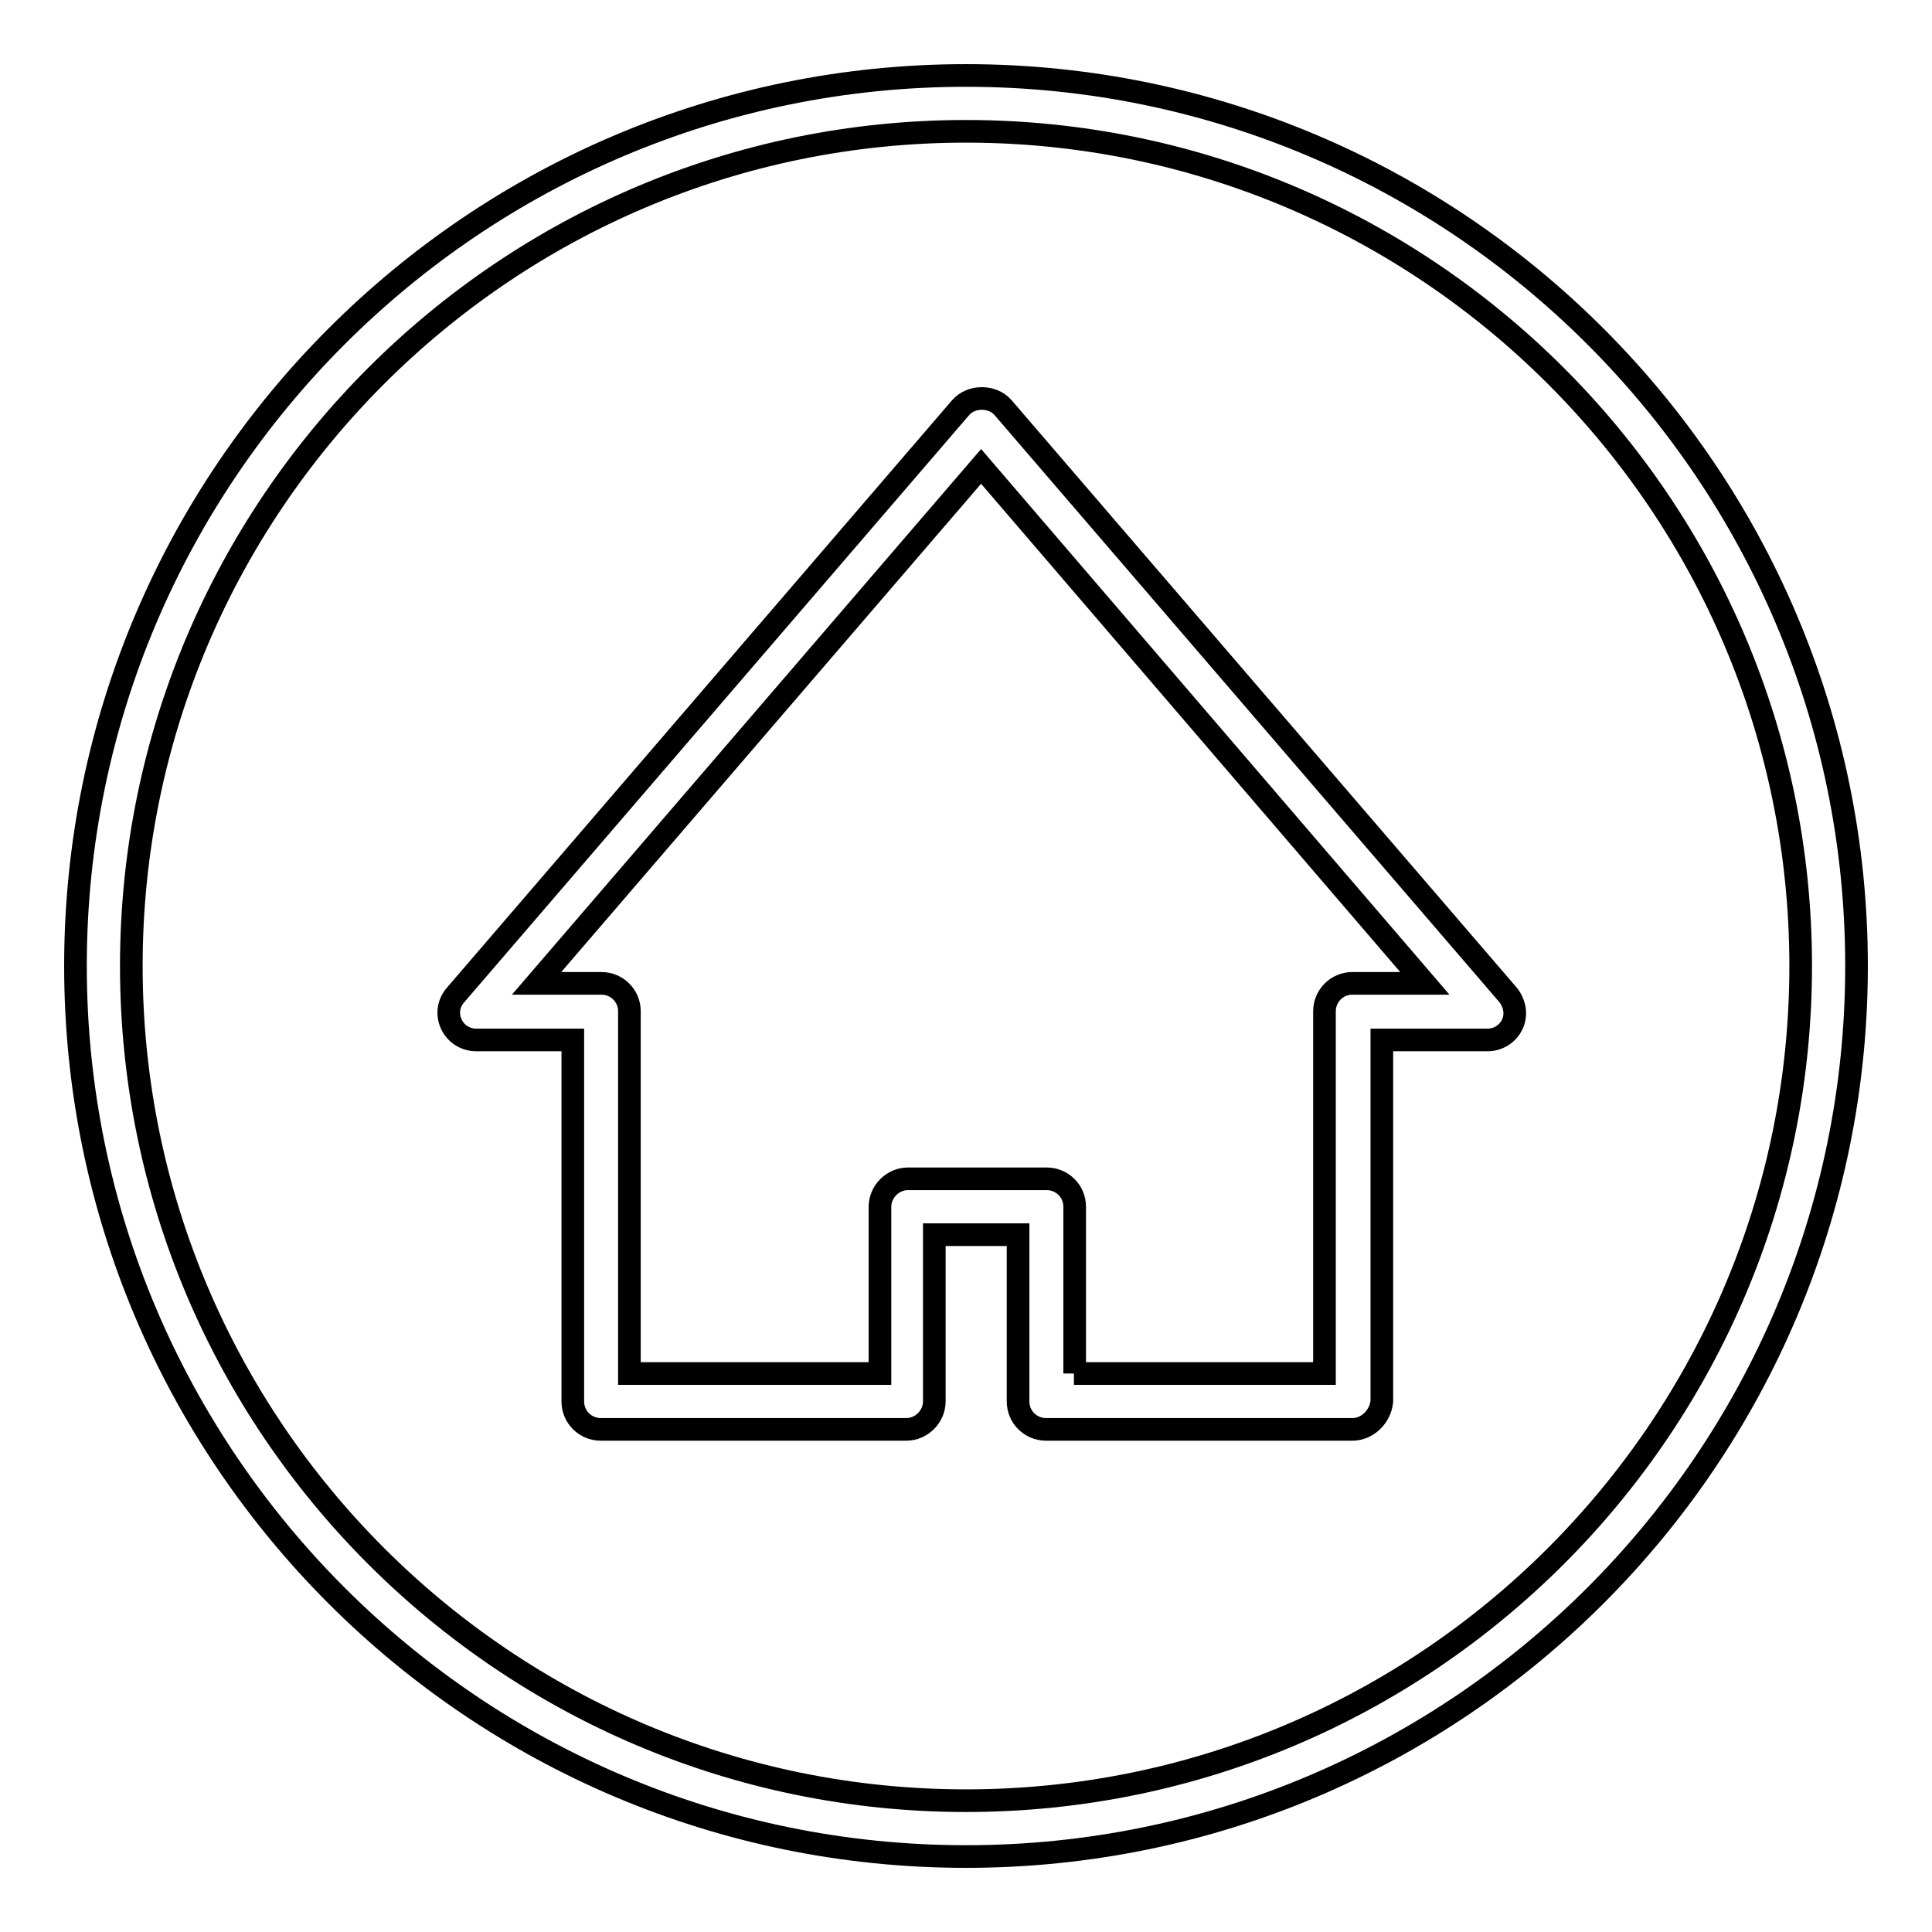 <?xml version="1.0" encoding="utf-8"?>
<!-- Svg Vector Icons : http://www.onlinewebfonts.com/icon -->
<!DOCTYPE svg PUBLIC "-//W3C//DTD SVG 1.1//EN" "http://www.w3.org/Graphics/SVG/1.1/DTD/svg11.dtd">
<svg version="1.1" xmlns="http://www.w3.org/2000/svg" xmlns:xlink="http://www.w3.org/1999/xlink" x="0px" y="0px" viewBox="0 0 256 256" enable-background="new 0 0 256 256" xml:space="preserve">
<g><g><path stroke-width="3" fill-opacity="0" stroke="#000000"  d="M128,246c-65.1,0-118-52.9-118-118C10,62.9,62.9,10,128,10c65.1,0,118,52.9,118,118C246,193.1,193.1,246,128,246z M128,17.4C67,17.4,17.4,67,17.4,128c0,61,49.6,110.6,110.6,110.6c61,0,110.6-49.6,110.6-110.6C238.6,67,189,17.4,128,17.4z"/><path stroke-width="3" fill-opacity="0" stroke="#000000"  d="M179.2,189.4h-40.6c-2,0-3.7-1.6-3.7-3.7v-22.1h-11.1v22.1c0,2-1.7,3.7-3.7,3.7H79.6c-2,0-3.7-1.6-3.7-3.7v-47.9H63.1c-1.4,0-2.7-0.8-3.3-2.1s-0.4-2.8,0.6-3.9l66.9-77.8c1.4-1.6,4.2-1.6,5.6,0l66.9,77.8c0.9,1.1,1.2,2.6,0.6,3.9c-0.6,1.3-1.9,2.1-3.3,2.1h-14v47.9C182.9,187.7,181.2,189.4,179.2,189.4z M142.3,182h33.2V134c0-2,1.6-3.7,3.7-3.7h9.6L130,61.8l-58.9,68.5h8.6c2,0,3.7,1.6,3.7,3.7V182h33.2v-22.1c0-2,1.7-3.7,3.7-3.7h18.4c2,0,3.7,1.6,3.7,3.7V182z"/></g></g>
</svg>